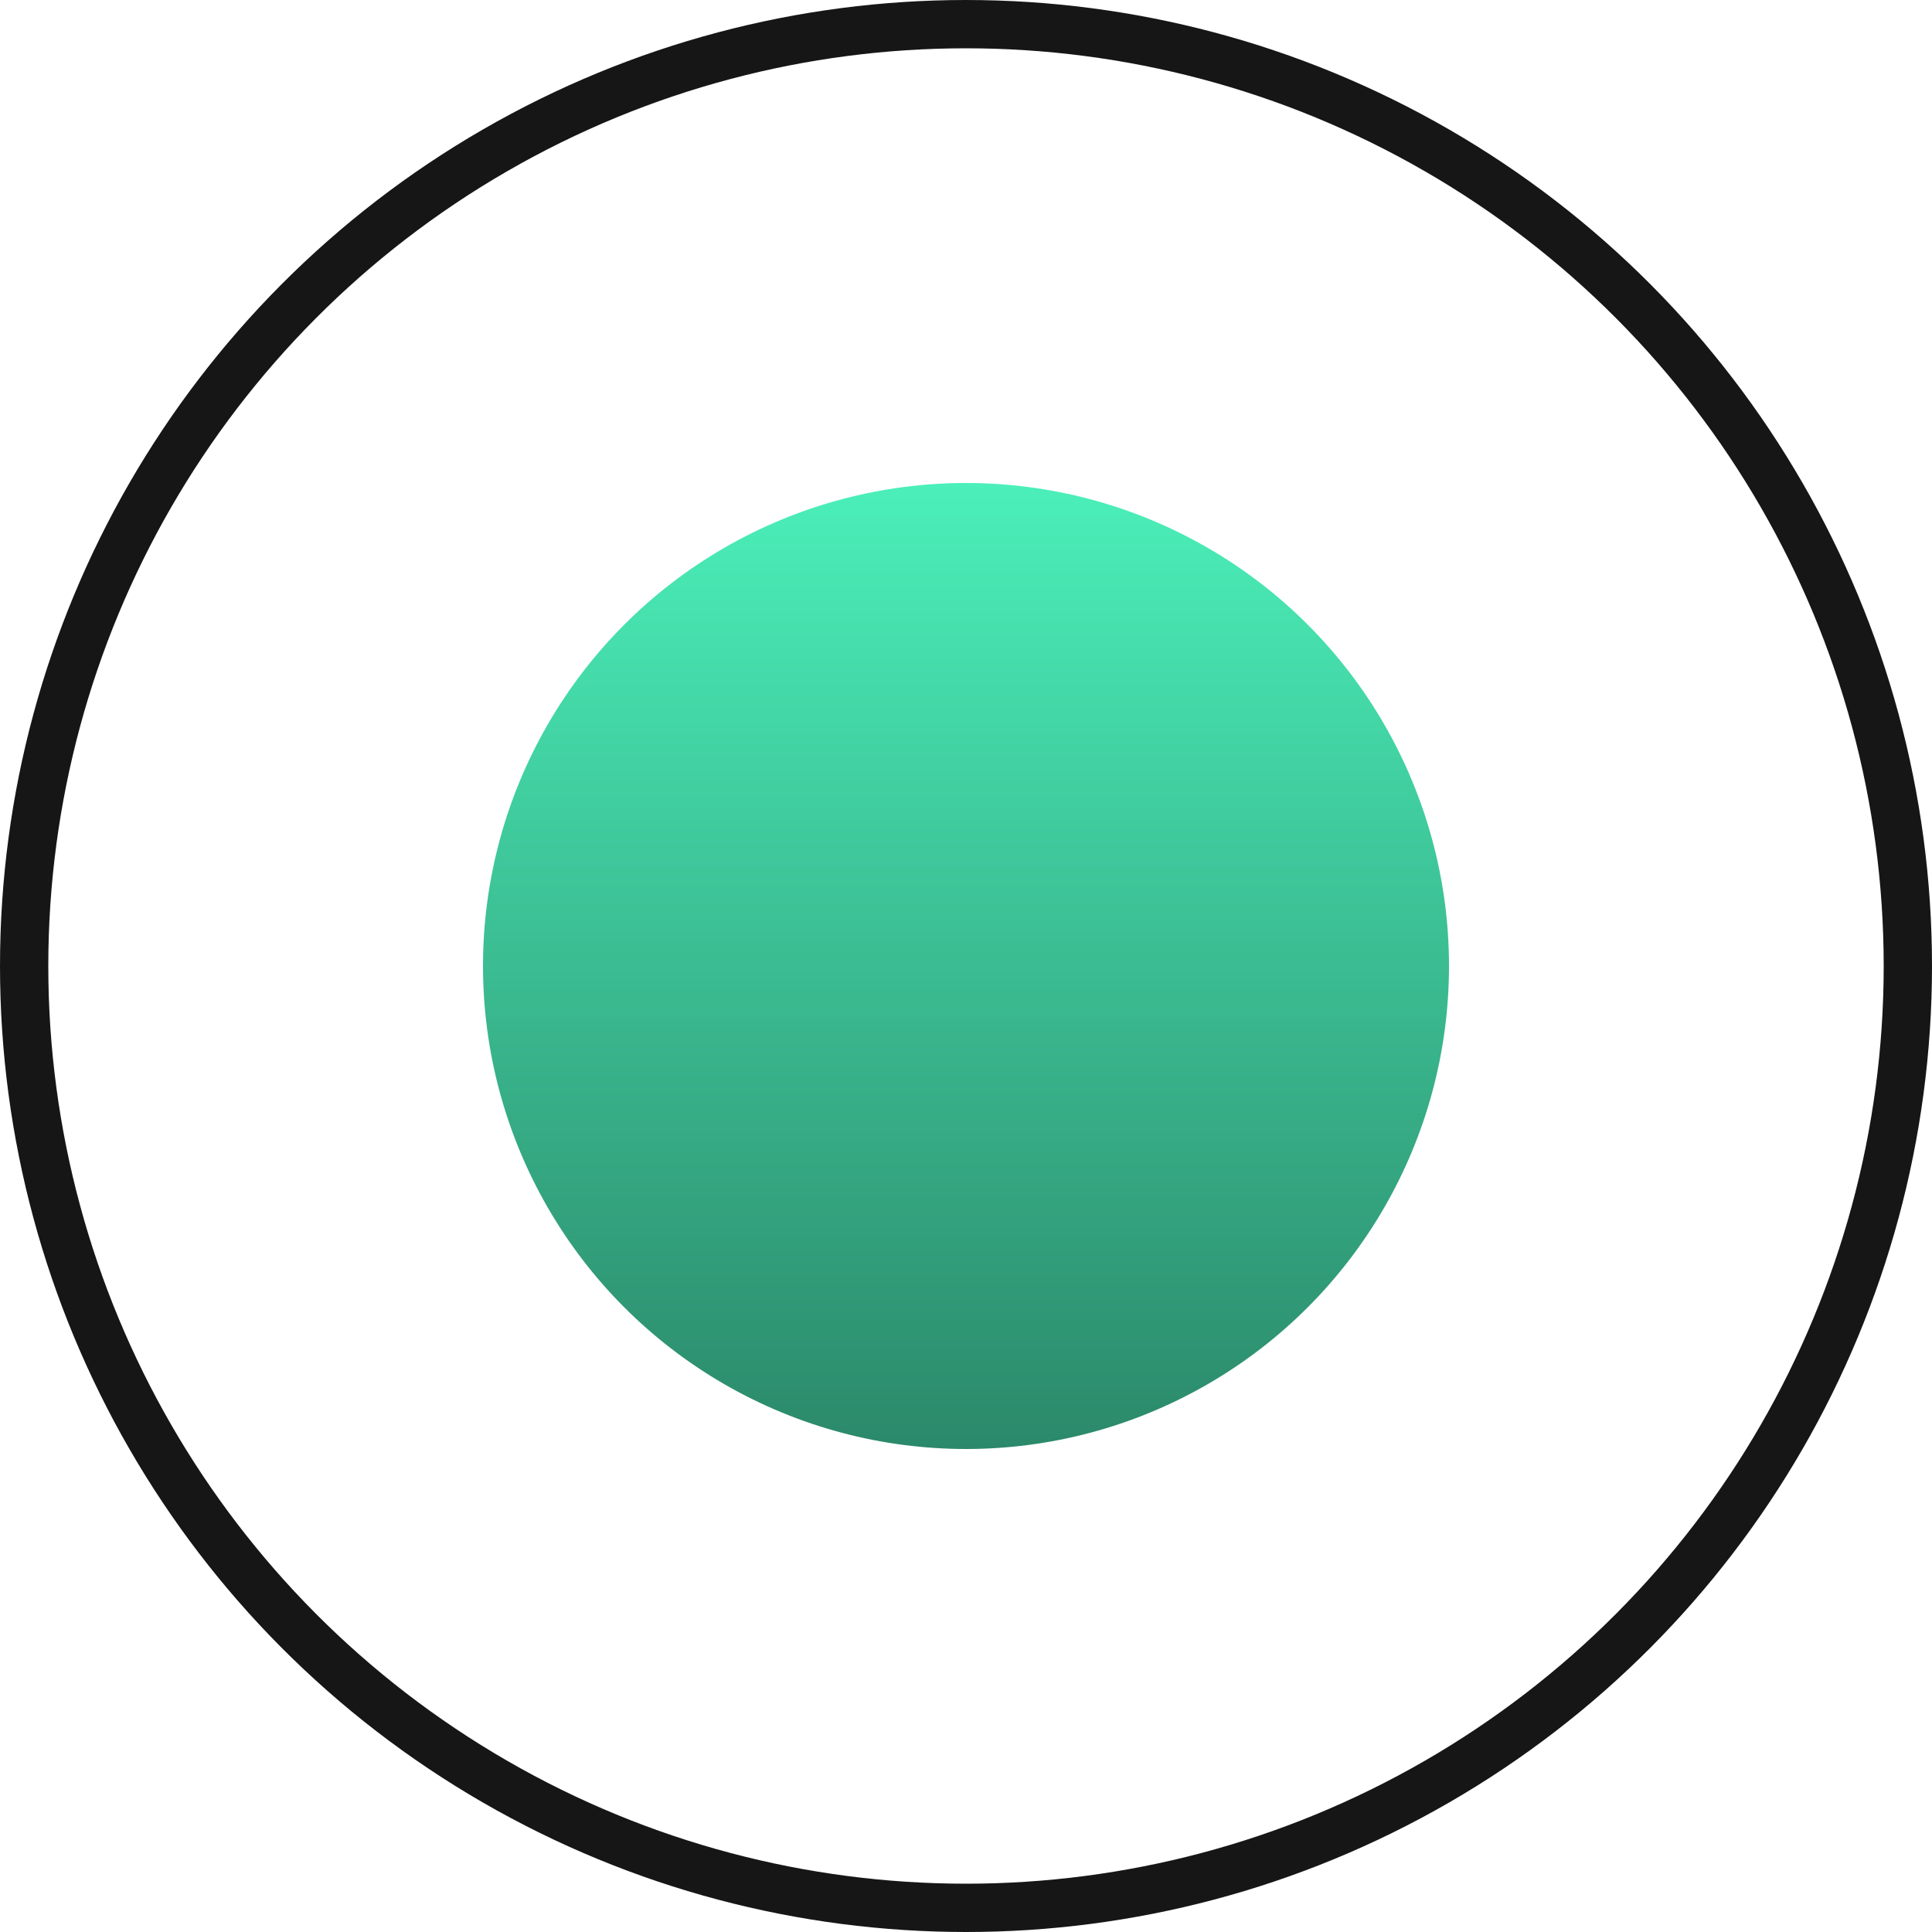 <?xml version="1.0" encoding="UTF-8"?> <svg xmlns="http://www.w3.org/2000/svg" width="40" height="40" viewBox="0 0 40 40" fill="none"><circle cx="20" cy="20" r="10" fill="url(#paint0_linear_807_12479)"></circle><circle cx="20" cy="20" r="19.5" stroke="#161616"></circle><defs><linearGradient id="paint0_linear_807_12479" x1="20" y1="10" x2="20" y2="30" gradientUnits="userSpaceOnUse"><stop stop-color="#4BEFB9"></stop><stop offset="1" stop-color="#2B896A"></stop></linearGradient></defs></svg> 